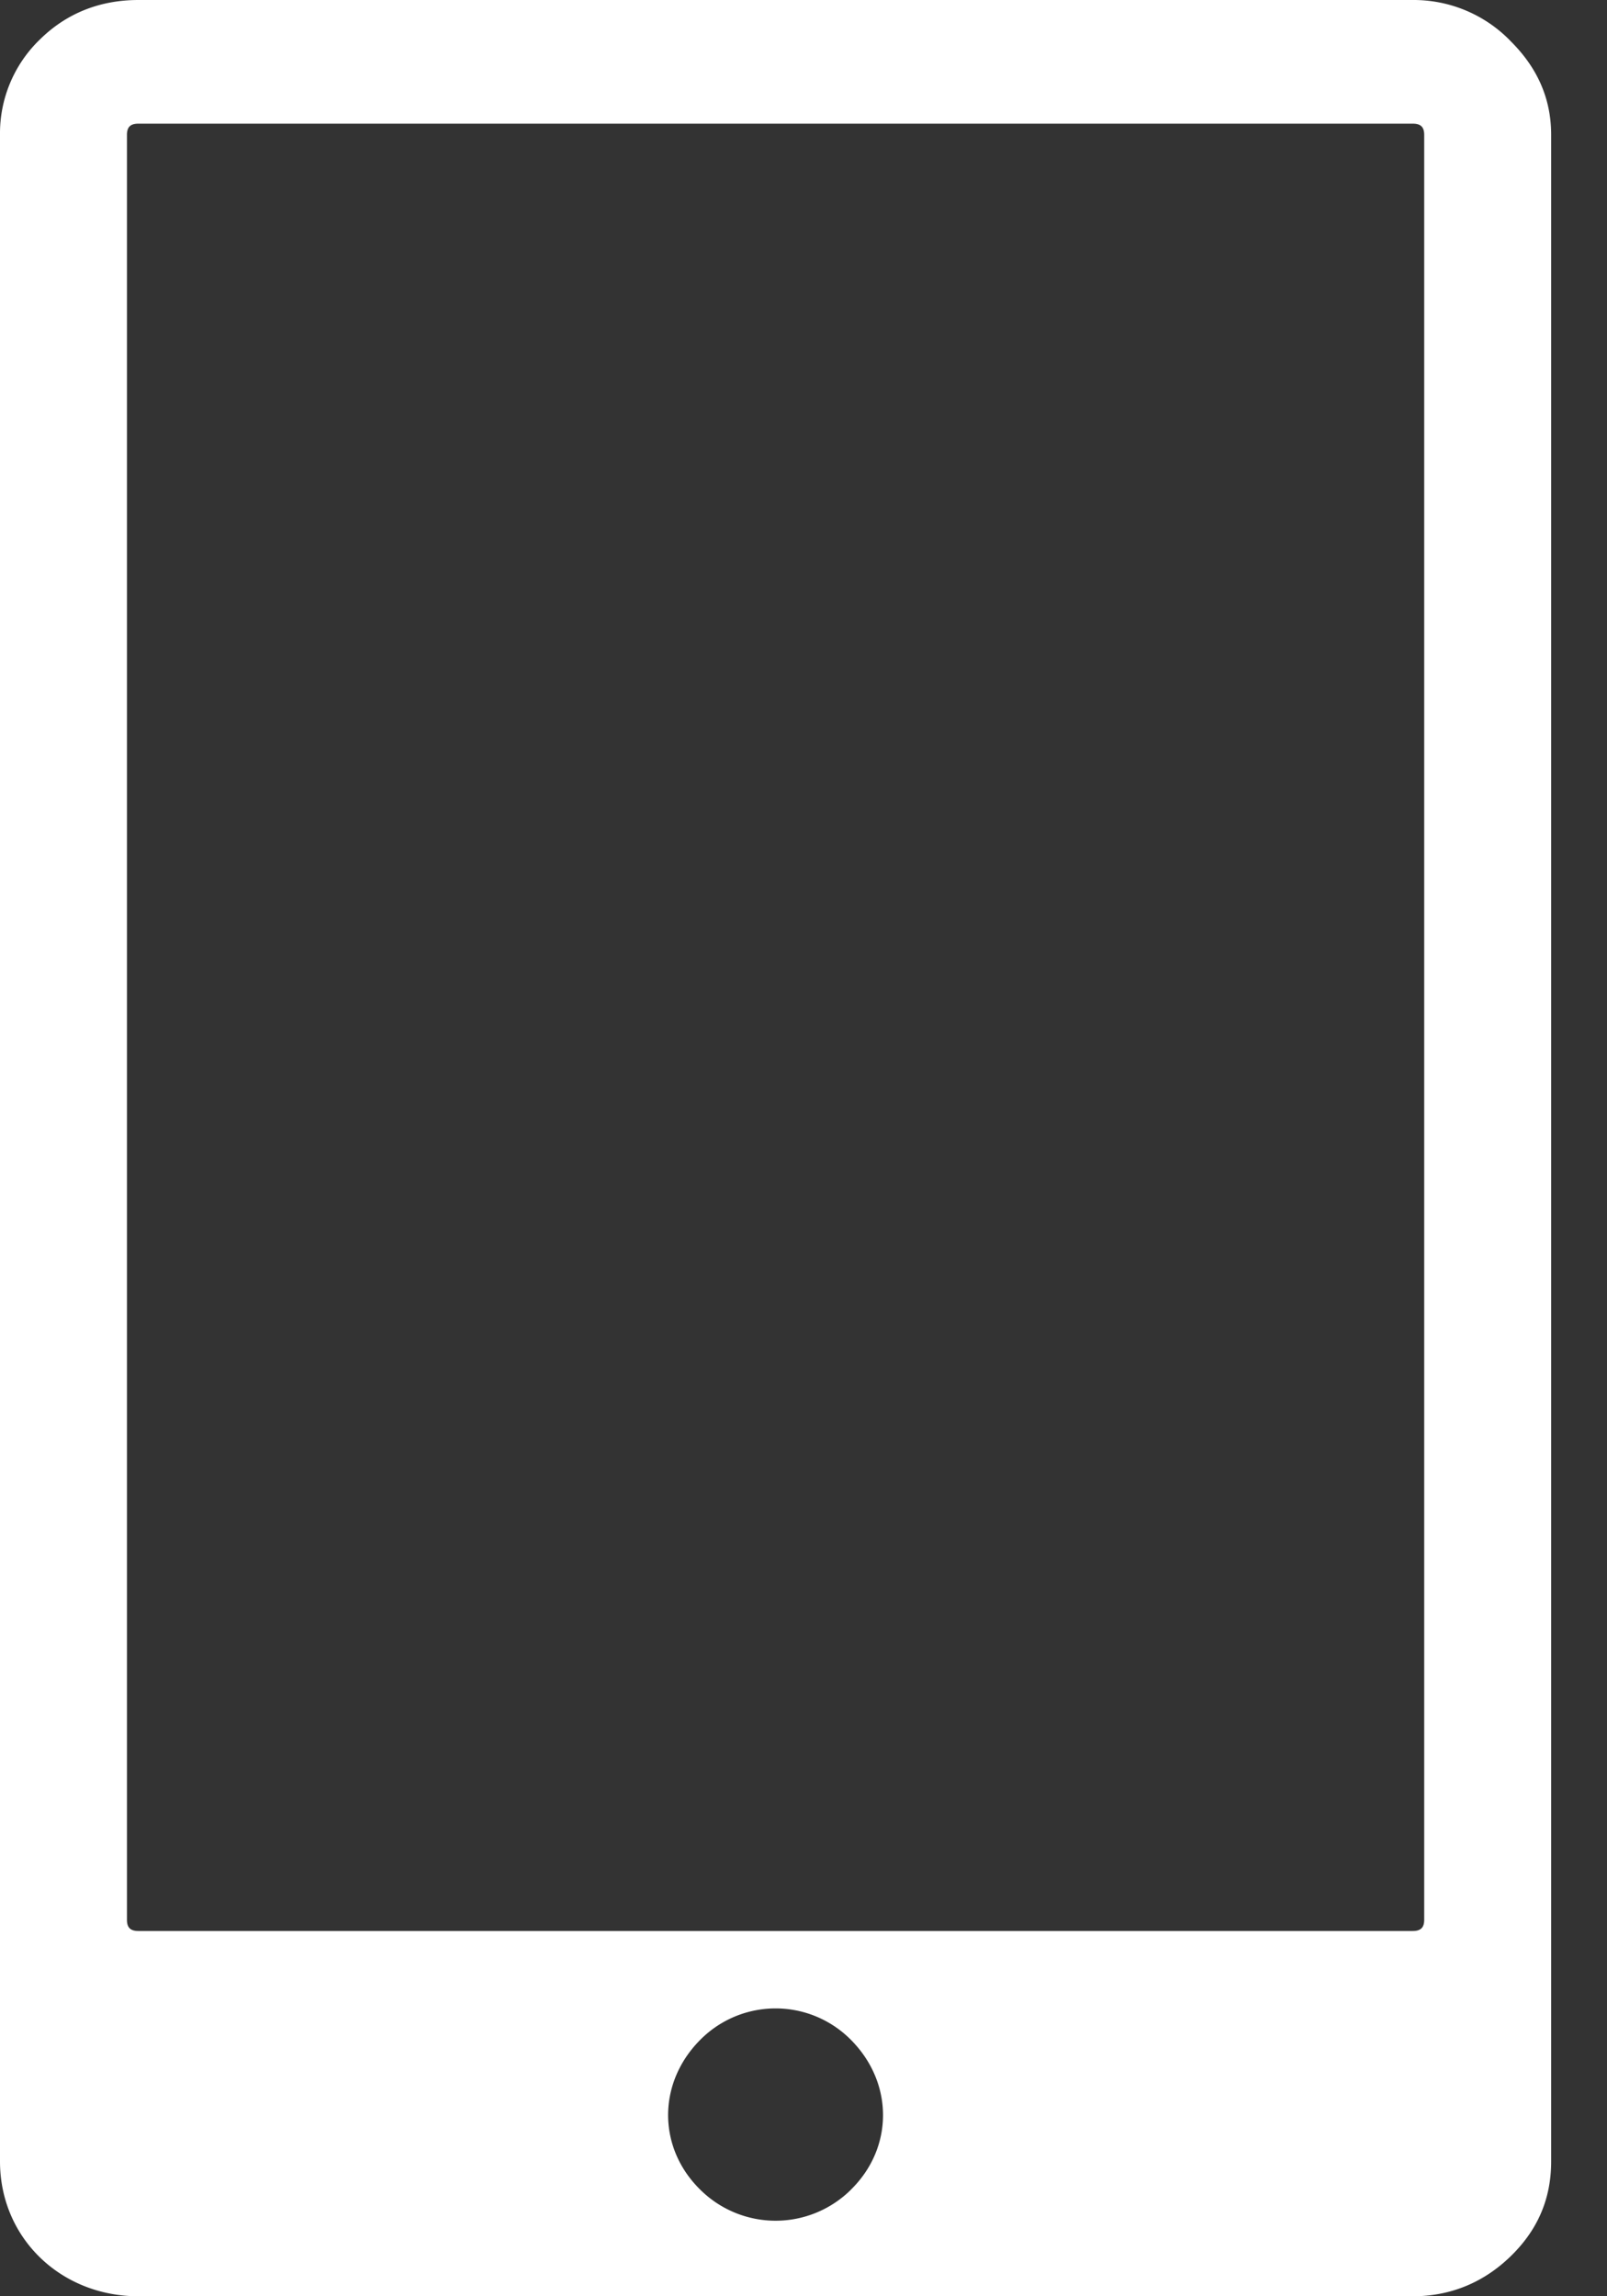 <svg width="28" height="40" viewBox="0 0 28 40" xmlns="http://www.w3.org/2000/svg"><rect x="0" y="0" width="28" height="40" fill="#333333" stroke="none"/><title>ipad-with-blank-screen</title><path d="M26.31.705A2.35 2.35 0 0 0 24.614 0H2.412C1.734 0 1.156.235.698.685A2.27 2.27 0 0 0 0 2.35v35.3C0 38.982 1.056 40 2.412 40h22.203c.658 0 1.231-.24 1.694-.685.474-.455.718-.999.718-1.664V2.35c0-.647-.25-1.185-.718-1.645zM14.83 38.14a1.864 1.864 0 0 1-2.632 0c-.737-.724-.748-1.85 0-2.604a1.847 1.847 0 0 1 2.631 0c.747.754.737 1.88 0 2.604zm9.985-4.7c0 .138-.06.197-.2.197H2.412c-.14 0-.2-.059-.2-.196V2.35c0-.137.06-.196.2-.196h22.203c.14 0 .2.059.2.196v31.09z" fill="#fff"/></svg>